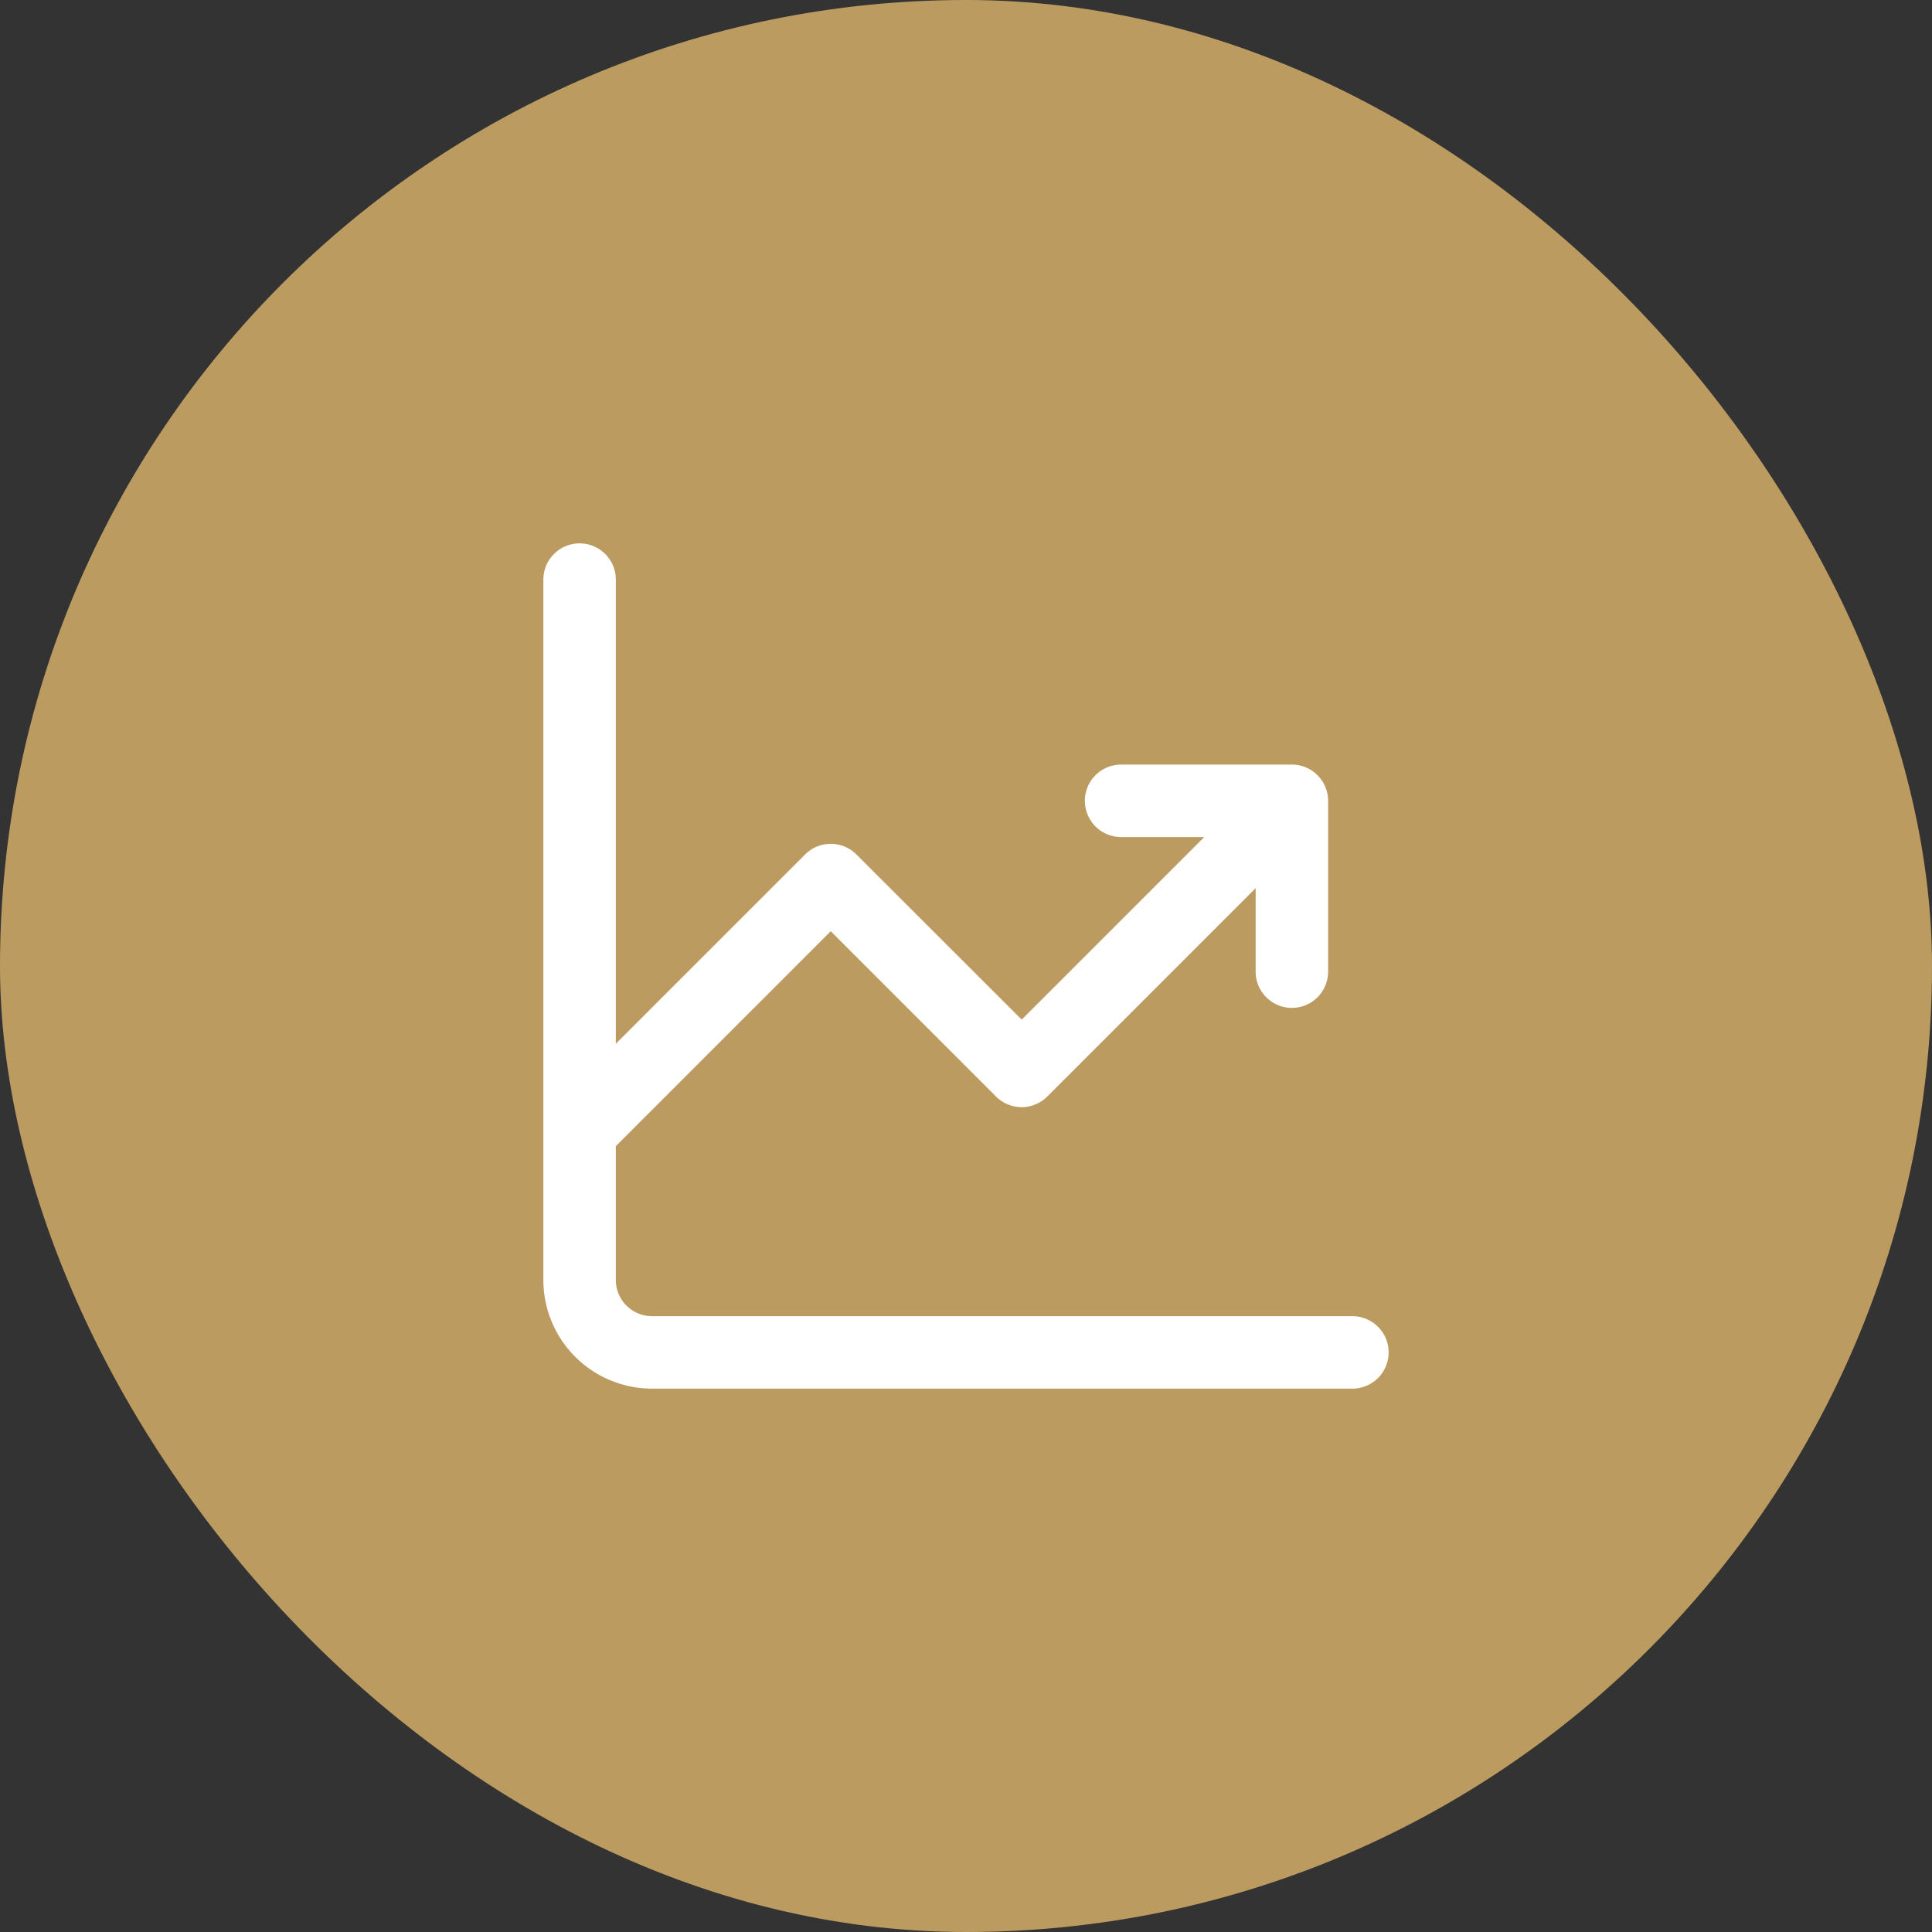 <?xml version="1.0" encoding="UTF-8"?>
<svg xmlns="http://www.w3.org/2000/svg" width="80" height="80" fill="none">
  <rect width="100%" height="100%" fill="#333333" stroke="none"/>
  <rect width="80" height="80" rx="40" fill="#BC9B61"></rect>
  <path d="M25.5 24a1.5 1.5 0 1 0-3 0v29a4.5 4.5 0 0 0 4.5 4.5h29a1.5 1.5 0 1 0 0-3H27a1.5 1.5 0 0 1-1.5-1.5v-5.54l8.9-8.9 6.844 6.846a1.5 1.5 0 0 0 2.12 0l8.63-8.63v3.458a1.5 1.5 0 1 0 3 0V33.16a1.5 1.5 0 0 0-1.5-1.5h-7.072a1.5 1.5 0 1 0 0 3h3.444l-7.56 7.56-6.846-6.84a1.5 1.5 0 0 0-2.12 0l-7.84 7.84V24Z" fill="#fff"></path>
</svg>

